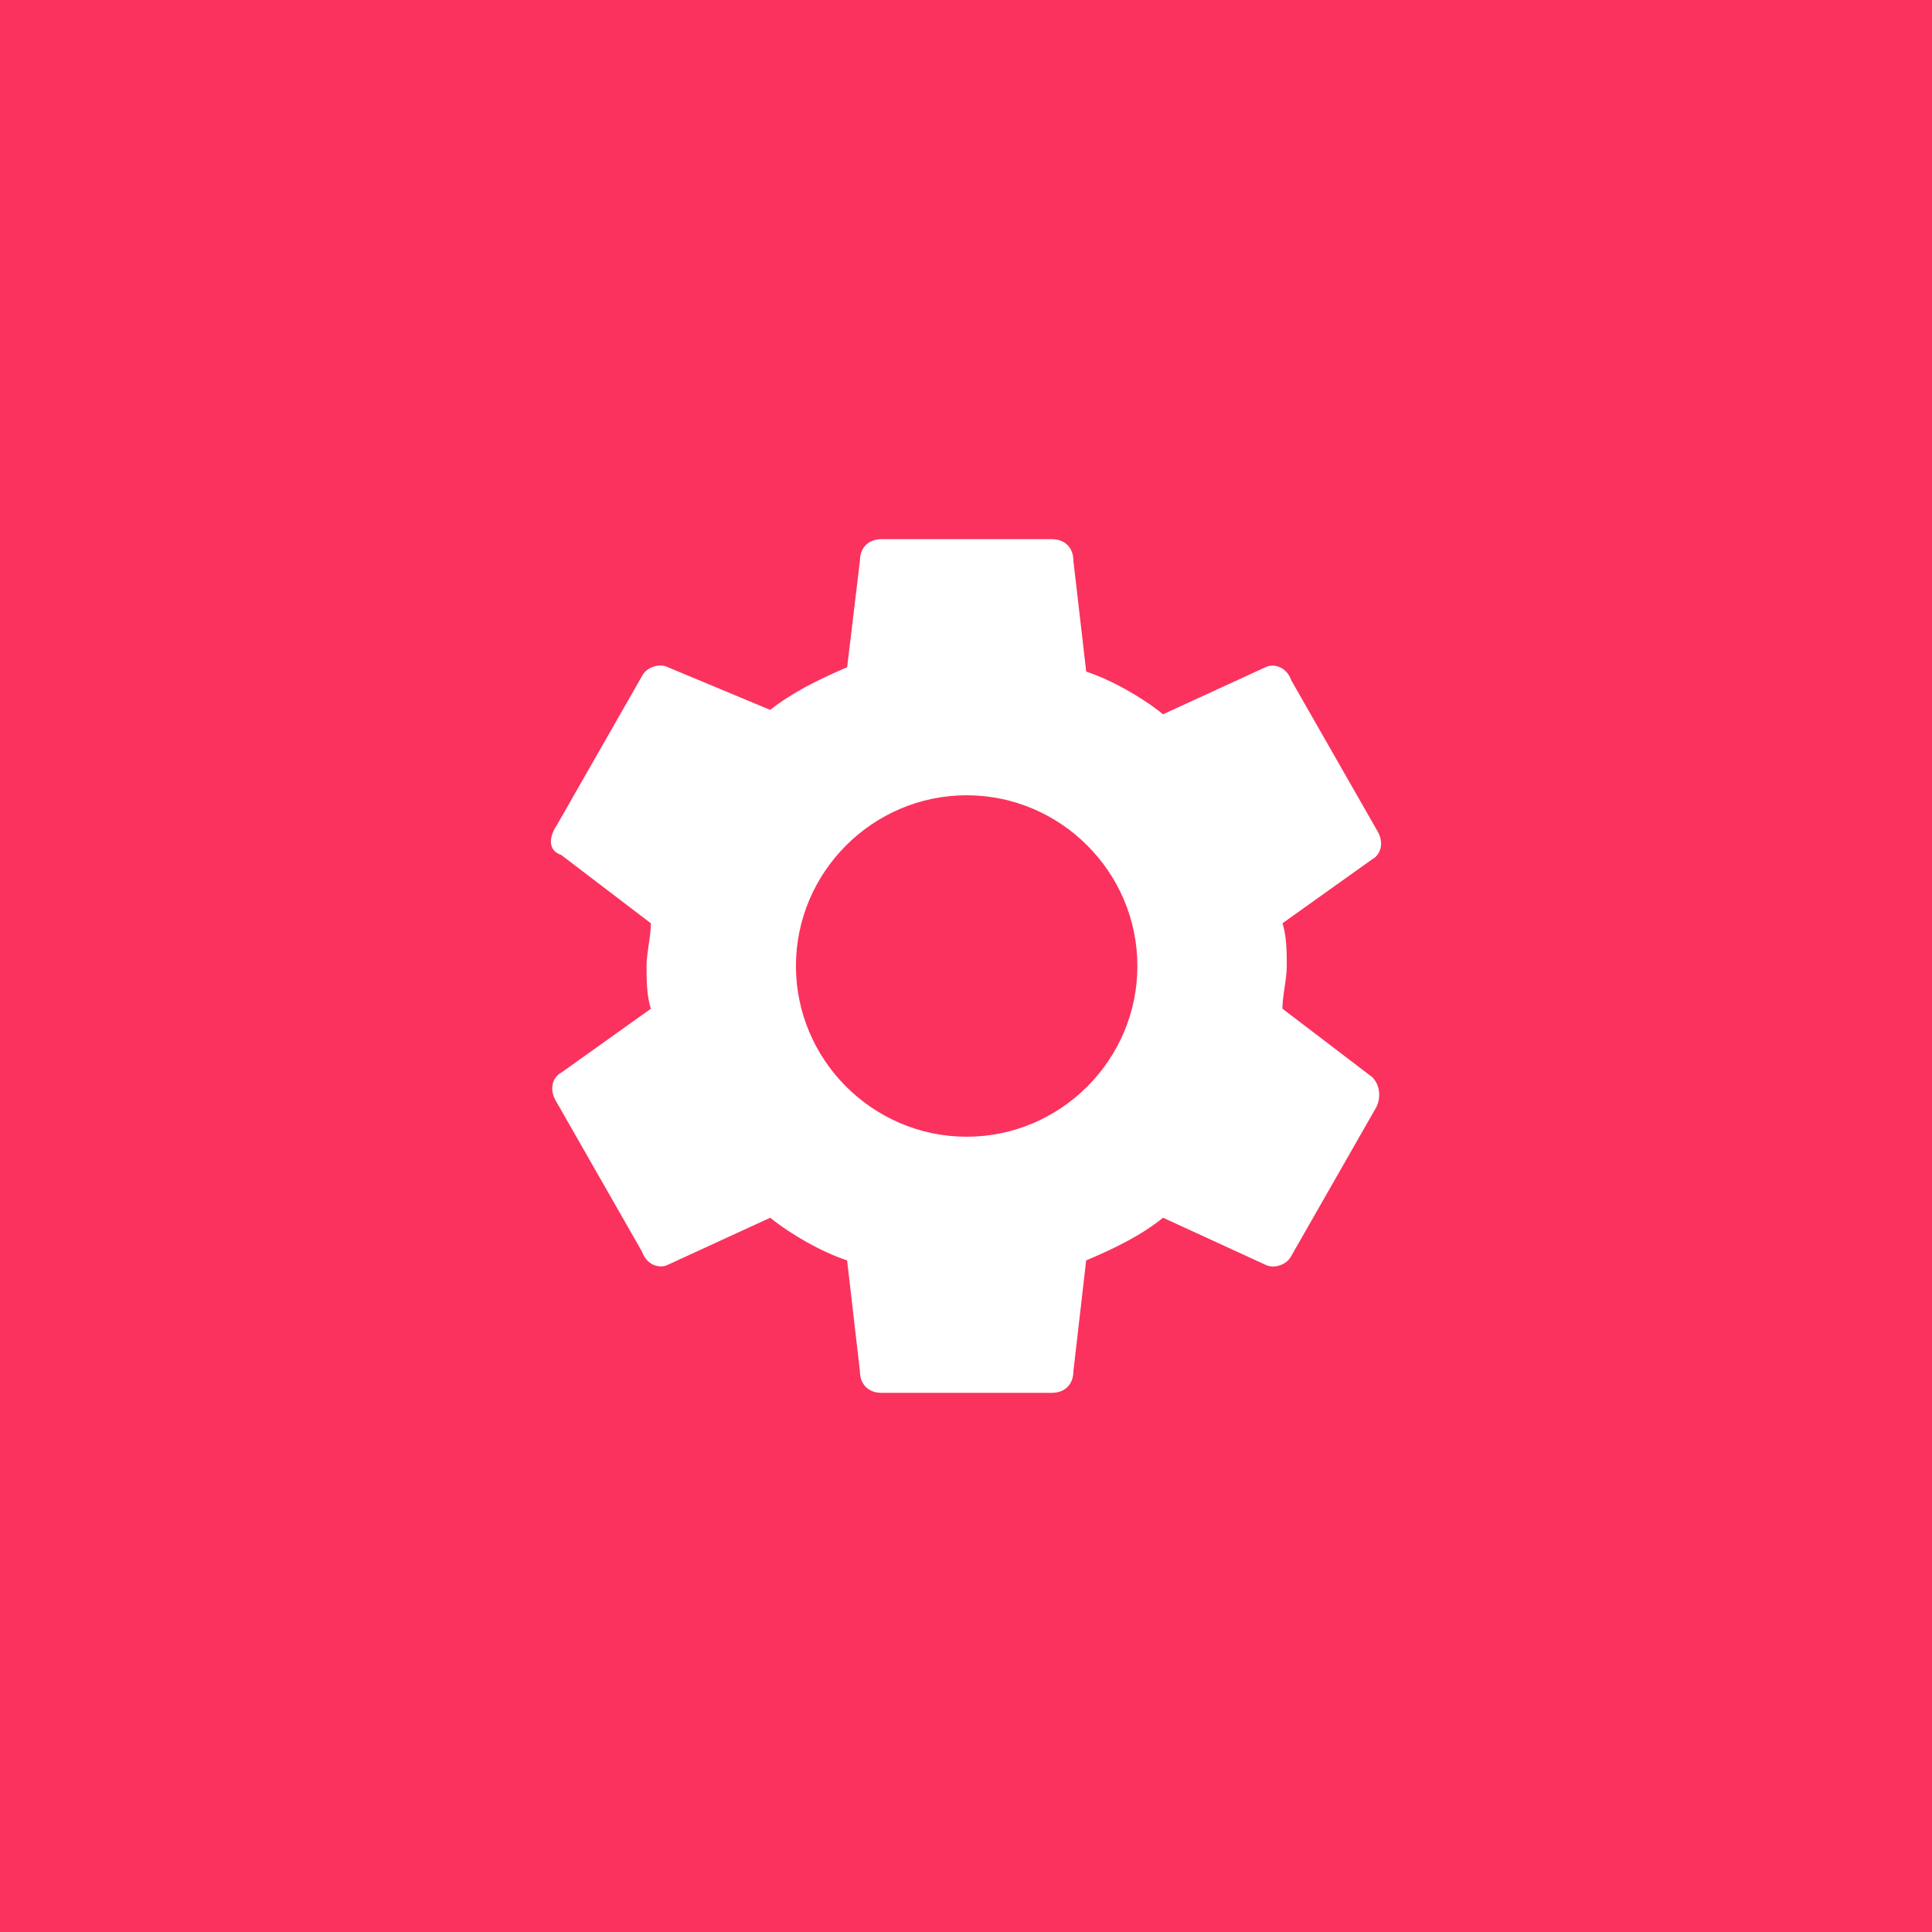 <?xml version="1.0" encoding="UTF-8" standalone="no"?><!-- Generator: Gravit.io --><svg xmlns="http://www.w3.org/2000/svg" xmlns:xlink="http://www.w3.org/1999/xlink" style="isolation:isolate" viewBox="0 0 128 128" width="128pt" height="128pt"><rect x="0" y="0" width="128" height="128" fill="#333333" stroke="none"/><defs><clipPath id="_clipPath_ojMqJMzLbgoiidDV8BCpZEb1DyuxCbOV"><rect width="128" height="128"/></clipPath></defs><g clip-path="url(#_clipPath_ojMqJMzLbgoiidDV8BCpZEb1DyuxCbOV)"><rect width="128" height="128" style="fill:rgb(251,50,94)"/><path d=" M 84.964 66.828 C 84.964 65.979 85.252 64.848 85.252 64 C 85.252 63.152 85.252 62.021 84.964 61.172 L 90.908 56.931 C 91.473 56.642 91.756 55.805 91.196 54.951 L 85.54 45.054 C 85.252 44.206 84.401 43.92 83.838 44.206 L 77.057 47.322 C 75.643 46.182 73.653 45.057 71.964 44.494 L 71.113 37.136 C 71.113 36.288 70.548 35.722 69.699 35.722 L 58.388 35.722 C 57.54 35.722 56.974 36.288 56.974 37.136 L 56.126 44.206 C 54.147 45.054 52.444 45.908 51.03 47.033 L 44.249 44.206 C 43.684 43.917 42.836 44.206 42.547 44.771 L 36.892 54.668 C 36.329 55.517 36.329 56.365 37.18 56.642 L 43.124 61.172 C 43.124 62.021 42.836 63.152 42.836 64 C 42.836 64.848 42.836 65.979 43.124 66.828 L 37.18 71.069 C 36.614 71.358 36.332 72.195 36.892 73.049 L 42.547 82.946 C 42.836 83.794 43.687 84.083 44.249 83.794 L 51.03 80.678 C 52.444 81.818 54.435 82.943 56.123 83.506 L 56.974 90.864 C 56.974 91.712 57.54 92.278 58.388 92.278 L 69.699 92.278 C 70.548 92.278 71.113 91.712 71.113 90.864 L 71.962 83.506 C 73.941 82.669 75.643 81.818 77.057 80.678 L 83.838 83.794 C 84.404 84.083 85.252 83.794 85.54 83.229 L 91.196 73.332 C 91.47 72.772 91.47 71.918 90.908 71.358 L 84.964 66.828 Z  M 64.044 75.311 C 57.823 75.311 52.733 70.221 52.733 64 C 52.733 57.779 57.823 52.689 64.044 52.689 C 70.265 52.689 75.355 57.779 75.355 64 C 75.355 70.221 70.265 75.311 64.044 75.311 Z " fill="rgb(255,255,255)"/></g></svg>